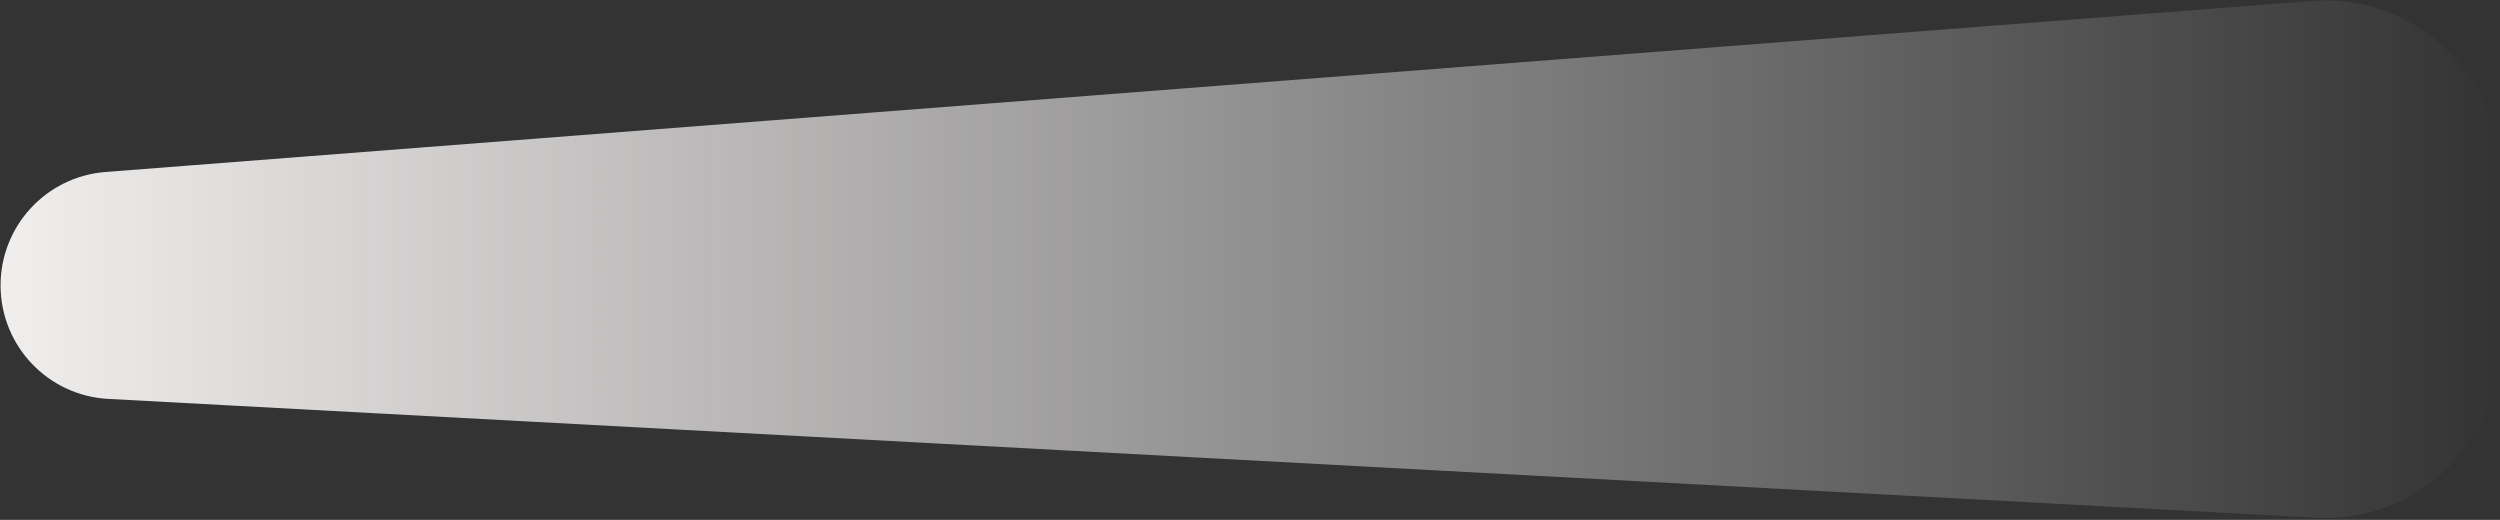 <?xml version="1.0" encoding="UTF-8"?> <svg xmlns="http://www.w3.org/2000/svg" width="1284" height="267" viewBox="0 0 1284 267" fill="none"><rect x="0" y="0" width="1284" height="267" fill="#333333" stroke="none"/><path d="M55.55 204.868C24.684 203.207 0.46 177.781 0.293 146.871C0.128 116.249 23.645 90.7 54.176 88.333L1187.33 0.494C1239.46 -3.548 1284 37.669 1284 89.963L1284 176.302C1284 227.758 1240.82 268.675 1189.44 265.909L55.55 204.868Z" fill="url(#paint0_linear_154_9585)"></path><defs><linearGradient id="paint0_linear_154_9585" x1="-8.23963e-06" y1="145" x2="1284" y2="145" gradientUnits="userSpaceOnUse"><stop stop-color="#F1EFEE"></stop><stop offset="1" stop-color="#F1EFEE" stop-opacity="0"></stop></linearGradient></defs></svg> 